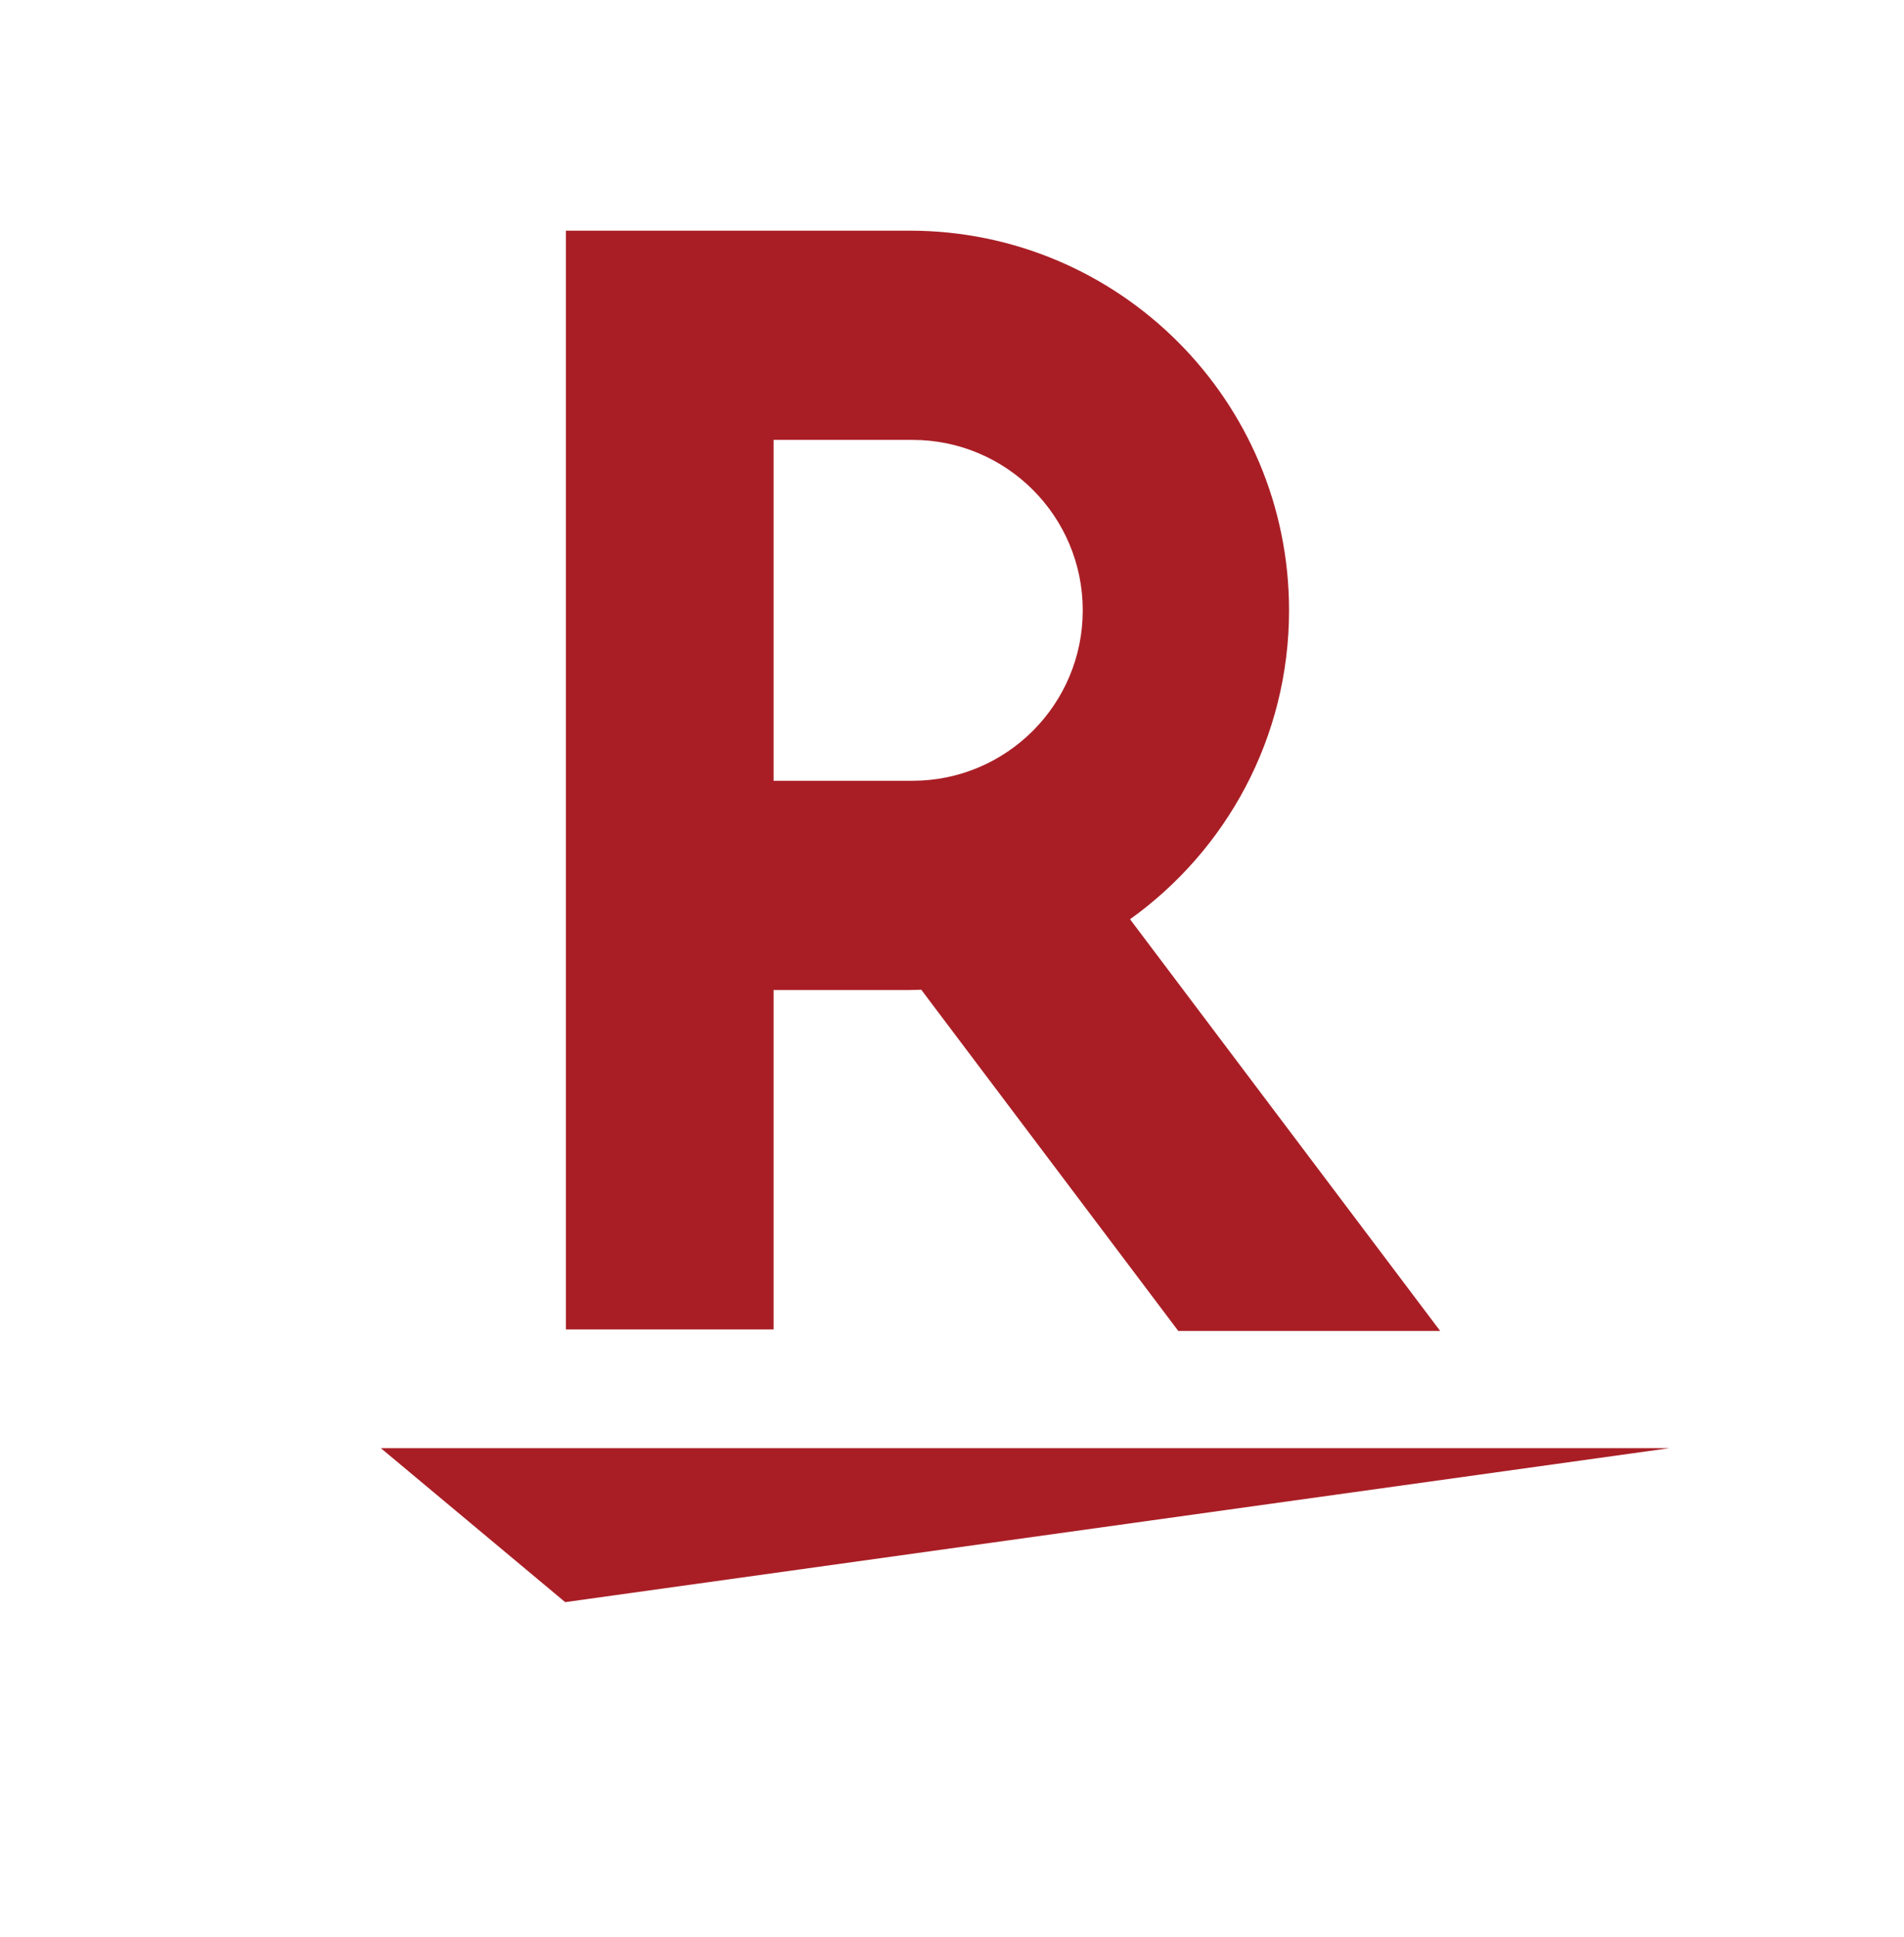 <?xml version="1.0" encoding="UTF-8" standalone="no"?>
<!DOCTYPE svg PUBLIC "-//W3C//DTD SVG 1.1//EN" "http://www.w3.org/Graphics/SVG/1.1/DTD/svg11.dtd">
<svg width="100%" height="100%" viewBox="0 0 60 61" version="1.1" xmlns="http://www.w3.org/2000/svg" xmlns:xlink="http://www.w3.org/1999/xlink" xml:space="preserve" xmlns:serif="http://www.serif.com/" style="fill-rule:evenodd;clip-rule:evenodd;stroke-linejoin:round;stroke-miterlimit:2;">
    <g transform="matrix(1,0,0,1,-114,-1739)">
        <g id="nw_i_rakuten2" transform="matrix(1.388,0,0,1.388,-56.757,-686.897)">
            <rect x="123" y="1747.52" width="43.219" height="43.219" style="fill:none;"/>
            <g transform="matrix(0.72,0,0,0.72,-2.336,494.787)">
                <g transform="matrix(1,0,0,1,198.504,1775.6)">
                    <path d="M0,-21.49L4.377,-21.49C7.343,-21.49 9.749,-19.085 9.749,-16.118C9.749,-13.151 7.343,-10.746 4.377,-10.746L0,-10.746L0,-21.49ZM0,-4.152L4.288,-4.152C4.411,-4.152 4.533,-4.158 4.656,-4.162L12.762,6.594L21.02,6.594L11.24,-6.382C14.274,-8.553 16.254,-12.103 16.254,-16.118C16.254,-22.727 10.896,-28.084 4.288,-28.084L-6.548,-28.084L-6.548,6.545L0,6.545L0,-4.152Z" style="fill:rgb(169,30,37);fill-rule:nonzero;"/>
                </g>
                <g transform="matrix(1,0,0,1,186.12,1790.74)">
                    <path d="M0,-4.853L5.813,0L40.633,-4.853L0,-4.853Z" style="fill:rgb(169,30,37);fill-rule:nonzero;"/>
                </g>
            </g>
        </g>
    </g>
</svg>
